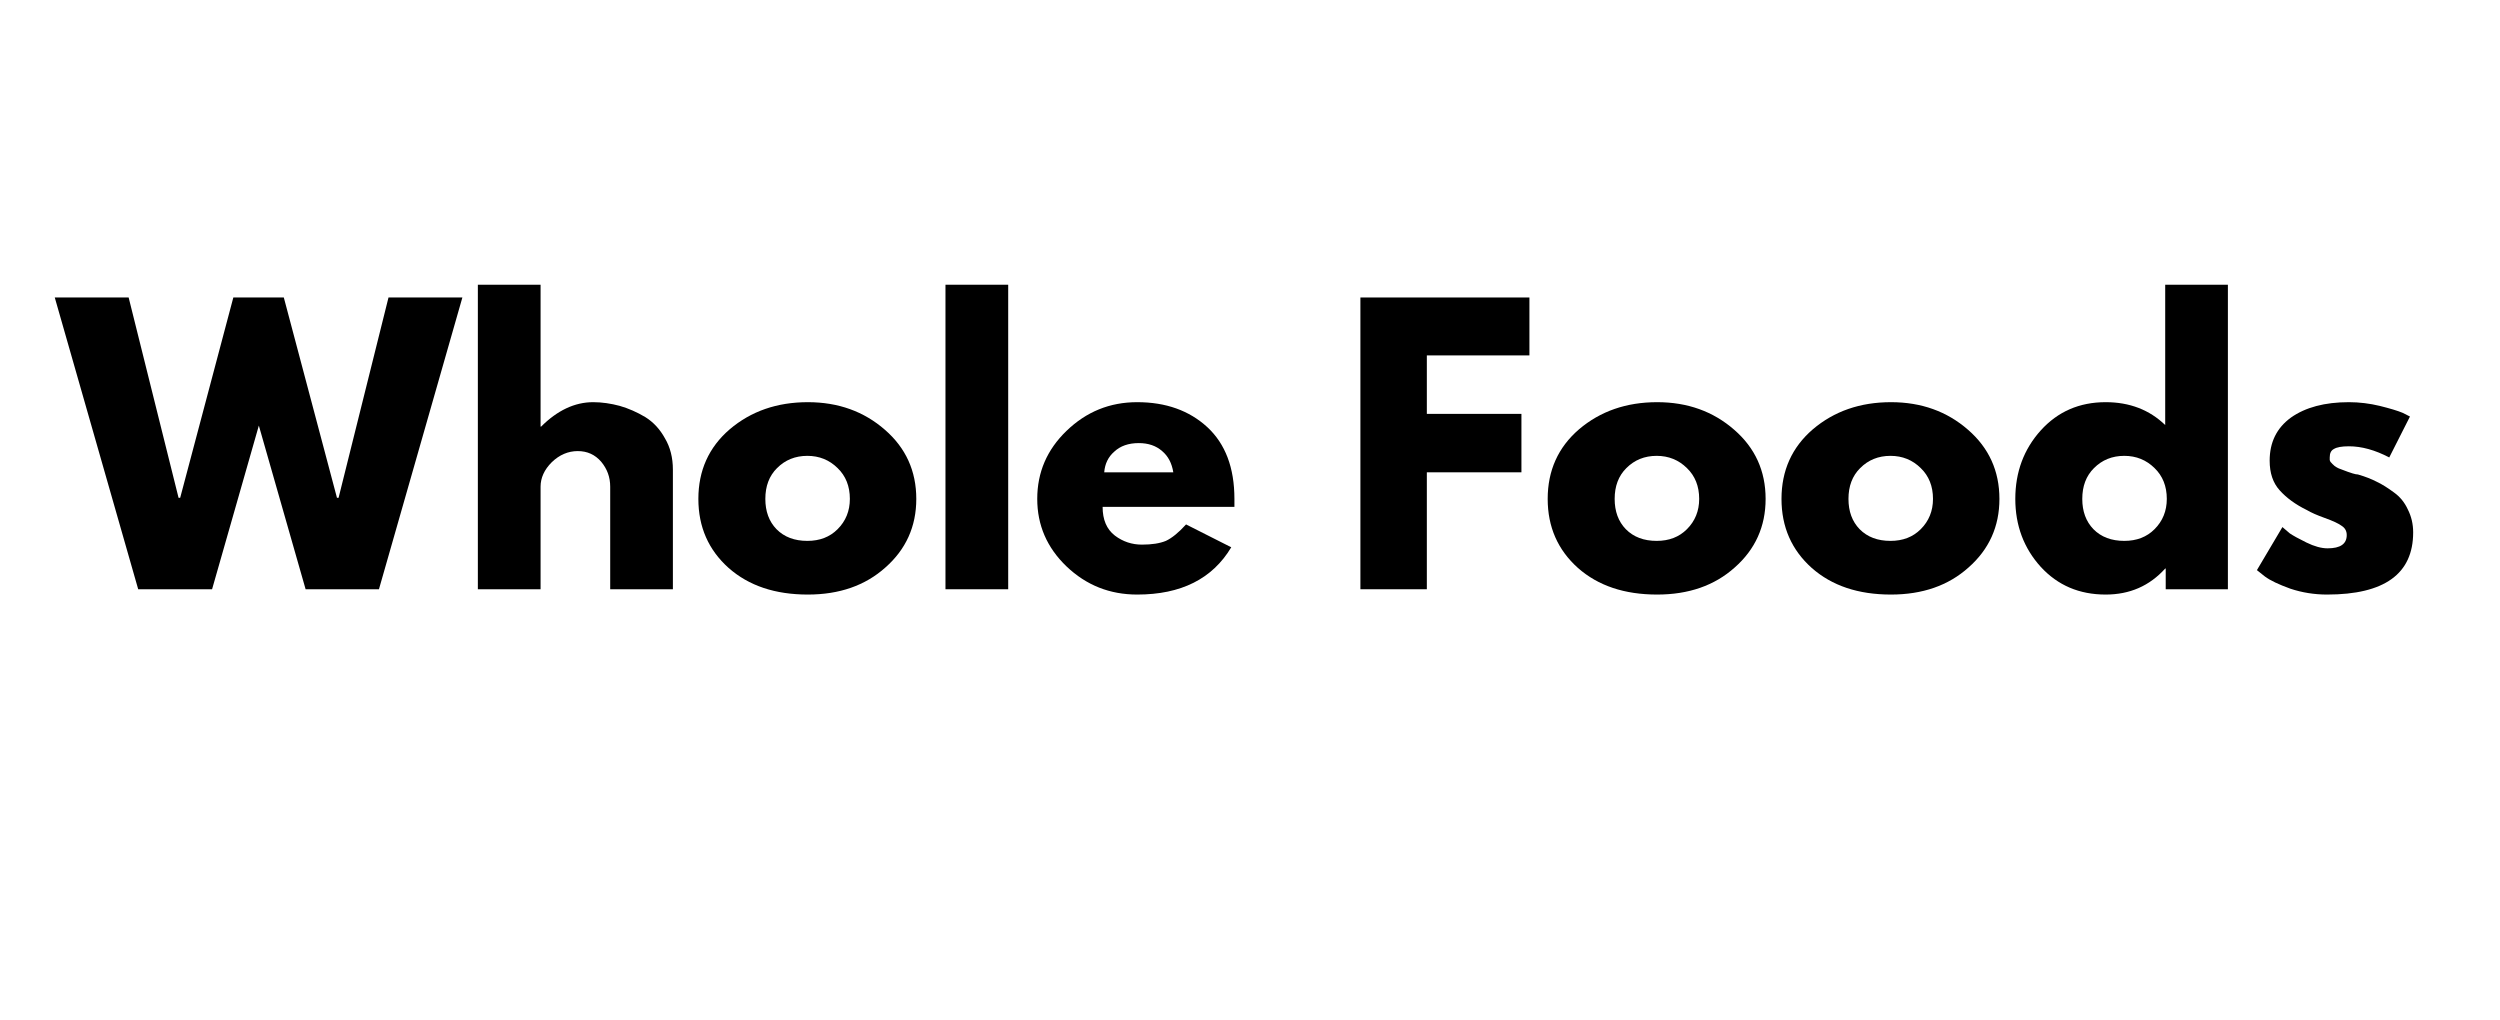 <svg xmlns="http://www.w3.org/2000/svg" xmlns:xlink="http://www.w3.org/1999/xlink" width="98" zoomAndPan="magnify" viewBox="0 0 73.5 30" height="40" preserveAspectRatio="xMidYMid meet" version="1.0"><defs><g/></defs><g fill="#000000" fill-opacity="1"><g transform="translate(1.766, 17.324)"><g><path d="M 7.219 0 L 5.844 -4.812 L 4.469 0 L 2.297 0 L -0.156 -8.578 L 2.016 -8.578 L 3.484 -2.688 L 3.531 -2.688 L 5.094 -8.578 L 6.578 -8.578 L 8.141 -2.688 L 8.188 -2.688 L 9.656 -8.578 L 11.828 -8.578 L 9.375 0 Z M 7.219 0 "/></g></g></g><g fill="#000000" fill-opacity="1"><g transform="translate(13.424, 17.324)"><g><path d="M 0.625 0 L 0.625 -8.953 L 2.469 -8.953 L 2.469 -4.781 L 2.484 -4.781 C 2.961 -5.258 3.473 -5.5 4.016 -5.5 C 4.273 -5.5 4.535 -5.461 4.797 -5.391 C 5.055 -5.316 5.305 -5.207 5.547 -5.062 C 5.785 -4.914 5.977 -4.707 6.125 -4.438 C 6.281 -4.176 6.359 -3.867 6.359 -3.516 L 6.359 0 L 4.516 0 L 4.516 -3.016 C 4.516 -3.297 4.426 -3.539 4.25 -3.75 C 4.07 -3.957 3.844 -4.062 3.562 -4.062 C 3.281 -4.062 3.023 -3.953 2.797 -3.734 C 2.578 -3.516 2.469 -3.273 2.469 -3.016 L 2.469 0 Z M 0.625 0 "/></g></g></g><g fill="#000000" fill-opacity="1"><g transform="translate(20.298, 17.324)"><g><path d="M 1.125 -0.625 C 0.531 -1.156 0.234 -1.832 0.234 -2.656 C 0.234 -3.488 0.539 -4.172 1.156 -4.703 C 1.781 -5.234 2.547 -5.5 3.453 -5.5 C 4.348 -5.5 5.102 -5.227 5.719 -4.688 C 6.332 -4.156 6.641 -3.477 6.641 -2.656 C 6.641 -1.844 6.336 -1.172 5.734 -0.641 C 5.141 -0.109 4.379 0.156 3.453 0.156 C 2.492 0.156 1.719 -0.102 1.125 -0.625 Z M 2.547 -3.562 C 2.316 -3.332 2.203 -3.031 2.203 -2.656 C 2.203 -2.289 2.312 -1.992 2.531 -1.766 C 2.758 -1.535 3.062 -1.422 3.438 -1.422 C 3.801 -1.422 4.098 -1.535 4.328 -1.766 C 4.566 -2.004 4.688 -2.301 4.688 -2.656 C 4.688 -3.031 4.566 -3.332 4.328 -3.562 C 4.086 -3.801 3.789 -3.922 3.438 -3.922 C 3.082 -3.922 2.785 -3.801 2.547 -3.562 Z M 2.547 -3.562 "/></g></g></g><g fill="#000000" fill-opacity="1"><g transform="translate(27.172, 17.324)"><g><path d="M 0.625 0 L 0.625 -8.953 L 2.469 -8.953 L 2.469 0 Z M 0.625 0 "/></g></g></g><g fill="#000000" fill-opacity="1"><g transform="translate(30.261, 17.324)"><g><path d="M 6.031 -2.422 L 2.156 -2.422 C 2.156 -2.047 2.273 -1.766 2.516 -1.578 C 2.754 -1.398 3.02 -1.312 3.312 -1.312 C 3.602 -1.312 3.836 -1.348 4.016 -1.422 C 4.191 -1.504 4.391 -1.664 4.609 -1.906 L 5.938 -1.234 C 5.383 -0.305 4.461 0.156 3.172 0.156 C 2.367 0.156 1.676 -0.117 1.094 -0.672 C 0.52 -1.223 0.234 -1.883 0.234 -2.656 C 0.234 -3.438 0.52 -4.102 1.094 -4.656 C 1.676 -5.219 2.367 -5.5 3.172 -5.5 C 4.016 -5.5 4.703 -5.254 5.234 -4.766 C 5.766 -4.273 6.031 -3.57 6.031 -2.656 C 6.031 -2.539 6.031 -2.461 6.031 -2.422 Z M 2.203 -3.438 L 4.234 -3.438 C 4.191 -3.707 4.082 -3.914 3.906 -4.062 C 3.727 -4.219 3.5 -4.297 3.219 -4.297 C 2.914 -4.297 2.676 -4.211 2.5 -4.047 C 2.32 -3.891 2.223 -3.688 2.203 -3.438 Z M 2.203 -3.438 "/></g></g></g><g fill="#000000" fill-opacity="1"><g transform="translate(36.532, 17.324)"><g/></g></g><g fill="#000000" fill-opacity="1"><g transform="translate(39.371, 17.324)"><g><path d="M 5.594 -8.578 L 5.594 -6.875 L 2.578 -6.875 L 2.578 -5.156 L 5.359 -5.156 L 5.359 -3.438 L 2.578 -3.438 L 2.578 0 L 0.625 0 L 0.625 -8.578 Z M 5.594 -8.578 "/></g></g></g><g fill="#000000" fill-opacity="1"><g transform="translate(45.268, 17.324)"><g><path d="M 1.125 -0.625 C 0.531 -1.156 0.234 -1.832 0.234 -2.656 C 0.234 -3.488 0.539 -4.172 1.156 -4.703 C 1.781 -5.234 2.547 -5.5 3.453 -5.5 C 4.348 -5.5 5.102 -5.227 5.719 -4.688 C 6.332 -4.156 6.641 -3.477 6.641 -2.656 C 6.641 -1.844 6.336 -1.172 5.734 -0.641 C 5.141 -0.109 4.379 0.156 3.453 0.156 C 2.492 0.156 1.719 -0.102 1.125 -0.625 Z M 2.547 -3.562 C 2.316 -3.332 2.203 -3.031 2.203 -2.656 C 2.203 -2.289 2.312 -1.992 2.531 -1.766 C 2.758 -1.535 3.062 -1.422 3.438 -1.422 C 3.801 -1.422 4.098 -1.535 4.328 -1.766 C 4.566 -2.004 4.688 -2.301 4.688 -2.656 C 4.688 -3.031 4.566 -3.332 4.328 -3.562 C 4.086 -3.801 3.789 -3.922 3.438 -3.922 C 3.082 -3.922 2.785 -3.801 2.547 -3.562 Z M 2.547 -3.562 "/></g></g></g><g fill="#000000" fill-opacity="1"><g transform="translate(52.142, 17.324)"><g><path d="M 1.125 -0.625 C 0.531 -1.156 0.234 -1.832 0.234 -2.656 C 0.234 -3.488 0.539 -4.172 1.156 -4.703 C 1.781 -5.234 2.547 -5.5 3.453 -5.5 C 4.348 -5.5 5.102 -5.227 5.719 -4.688 C 6.332 -4.156 6.641 -3.477 6.641 -2.656 C 6.641 -1.844 6.336 -1.172 5.734 -0.641 C 5.141 -0.109 4.379 0.156 3.453 0.156 C 2.492 0.156 1.719 -0.102 1.125 -0.625 Z M 2.547 -3.562 C 2.316 -3.332 2.203 -3.031 2.203 -2.656 C 2.203 -2.289 2.312 -1.992 2.531 -1.766 C 2.758 -1.535 3.062 -1.422 3.438 -1.422 C 3.801 -1.422 4.098 -1.535 4.328 -1.766 C 4.566 -2.004 4.688 -2.301 4.688 -2.656 C 4.688 -3.031 4.566 -3.332 4.328 -3.562 C 4.086 -3.801 3.789 -3.922 3.438 -3.922 C 3.082 -3.922 2.785 -3.801 2.547 -3.562 Z M 2.547 -3.562 "/></g></g></g><g fill="#000000" fill-opacity="1"><g transform="translate(59.016, 17.324)"><g><path d="M 0.984 -0.656 C 0.484 -1.207 0.234 -1.875 0.234 -2.656 C 0.234 -3.445 0.484 -4.117 0.984 -4.672 C 1.484 -5.223 2.117 -5.5 2.891 -5.5 C 3.598 -5.5 4.18 -5.273 4.641 -4.828 L 4.641 -8.953 L 6.484 -8.953 L 6.484 0 L 4.656 0 L 4.656 -0.609 L 4.641 -0.609 C 4.18 -0.098 3.598 0.156 2.891 0.156 C 2.117 0.156 1.484 -0.113 0.984 -0.656 Z M 2.547 -3.562 C 2.316 -3.332 2.203 -3.031 2.203 -2.656 C 2.203 -2.289 2.312 -1.992 2.531 -1.766 C 2.758 -1.535 3.062 -1.422 3.438 -1.422 C 3.801 -1.422 4.098 -1.535 4.328 -1.766 C 4.566 -2.004 4.688 -2.301 4.688 -2.656 C 4.688 -3.031 4.566 -3.332 4.328 -3.562 C 4.086 -3.801 3.789 -3.922 3.438 -3.922 C 3.082 -3.922 2.785 -3.801 2.547 -3.562 Z M 2.547 -3.562 "/></g></g></g><g fill="#000000" fill-opacity="1"><g transform="translate(66.119, 17.324)"><g><path d="M 2.938 -5.5 C 3.25 -5.5 3.551 -5.461 3.844 -5.391 C 4.145 -5.316 4.367 -5.25 4.516 -5.188 L 4.734 -5.078 L 4.125 -3.875 C 3.707 -4.094 3.312 -4.203 2.938 -4.203 C 2.727 -4.203 2.582 -4.176 2.5 -4.125 C 2.414 -4.082 2.375 -4 2.375 -3.875 C 2.375 -3.852 2.375 -3.828 2.375 -3.797 C 2.383 -3.766 2.398 -3.738 2.422 -3.719 C 2.441 -3.695 2.461 -3.676 2.484 -3.656 C 2.504 -3.633 2.531 -3.613 2.562 -3.594 C 2.602 -3.57 2.633 -3.555 2.656 -3.547 C 2.688 -3.535 2.727 -3.52 2.781 -3.5 C 2.844 -3.477 2.883 -3.461 2.906 -3.453 C 2.938 -3.441 2.984 -3.426 3.047 -3.406 C 3.117 -3.383 3.172 -3.375 3.203 -3.375 C 3.422 -3.312 3.609 -3.238 3.766 -3.156 C 3.922 -3.082 4.086 -2.977 4.266 -2.844 C 4.441 -2.719 4.578 -2.551 4.672 -2.344 C 4.773 -2.145 4.828 -1.922 4.828 -1.672 C 4.828 -0.453 3.984 0.156 2.297 0.156 C 1.922 0.156 1.562 0.098 1.219 -0.016 C 0.875 -0.141 0.625 -0.258 0.469 -0.375 L 0.234 -0.562 L 0.984 -1.828 C 1.047 -1.773 1.117 -1.711 1.203 -1.641 C 1.297 -1.578 1.457 -1.488 1.688 -1.375 C 1.926 -1.258 2.133 -1.203 2.312 -1.203 C 2.688 -1.203 2.875 -1.332 2.875 -1.594 C 2.875 -1.707 2.828 -1.797 2.734 -1.859 C 2.641 -1.93 2.473 -2.008 2.234 -2.094 C 2.004 -2.176 1.828 -2.254 1.703 -2.328 C 1.367 -2.492 1.102 -2.688 0.906 -2.906 C 0.707 -3.125 0.609 -3.414 0.609 -3.781 C 0.609 -4.32 0.816 -4.742 1.234 -5.047 C 1.66 -5.348 2.227 -5.5 2.938 -5.5 Z M 2.938 -5.5 "/></g></g></g></svg>